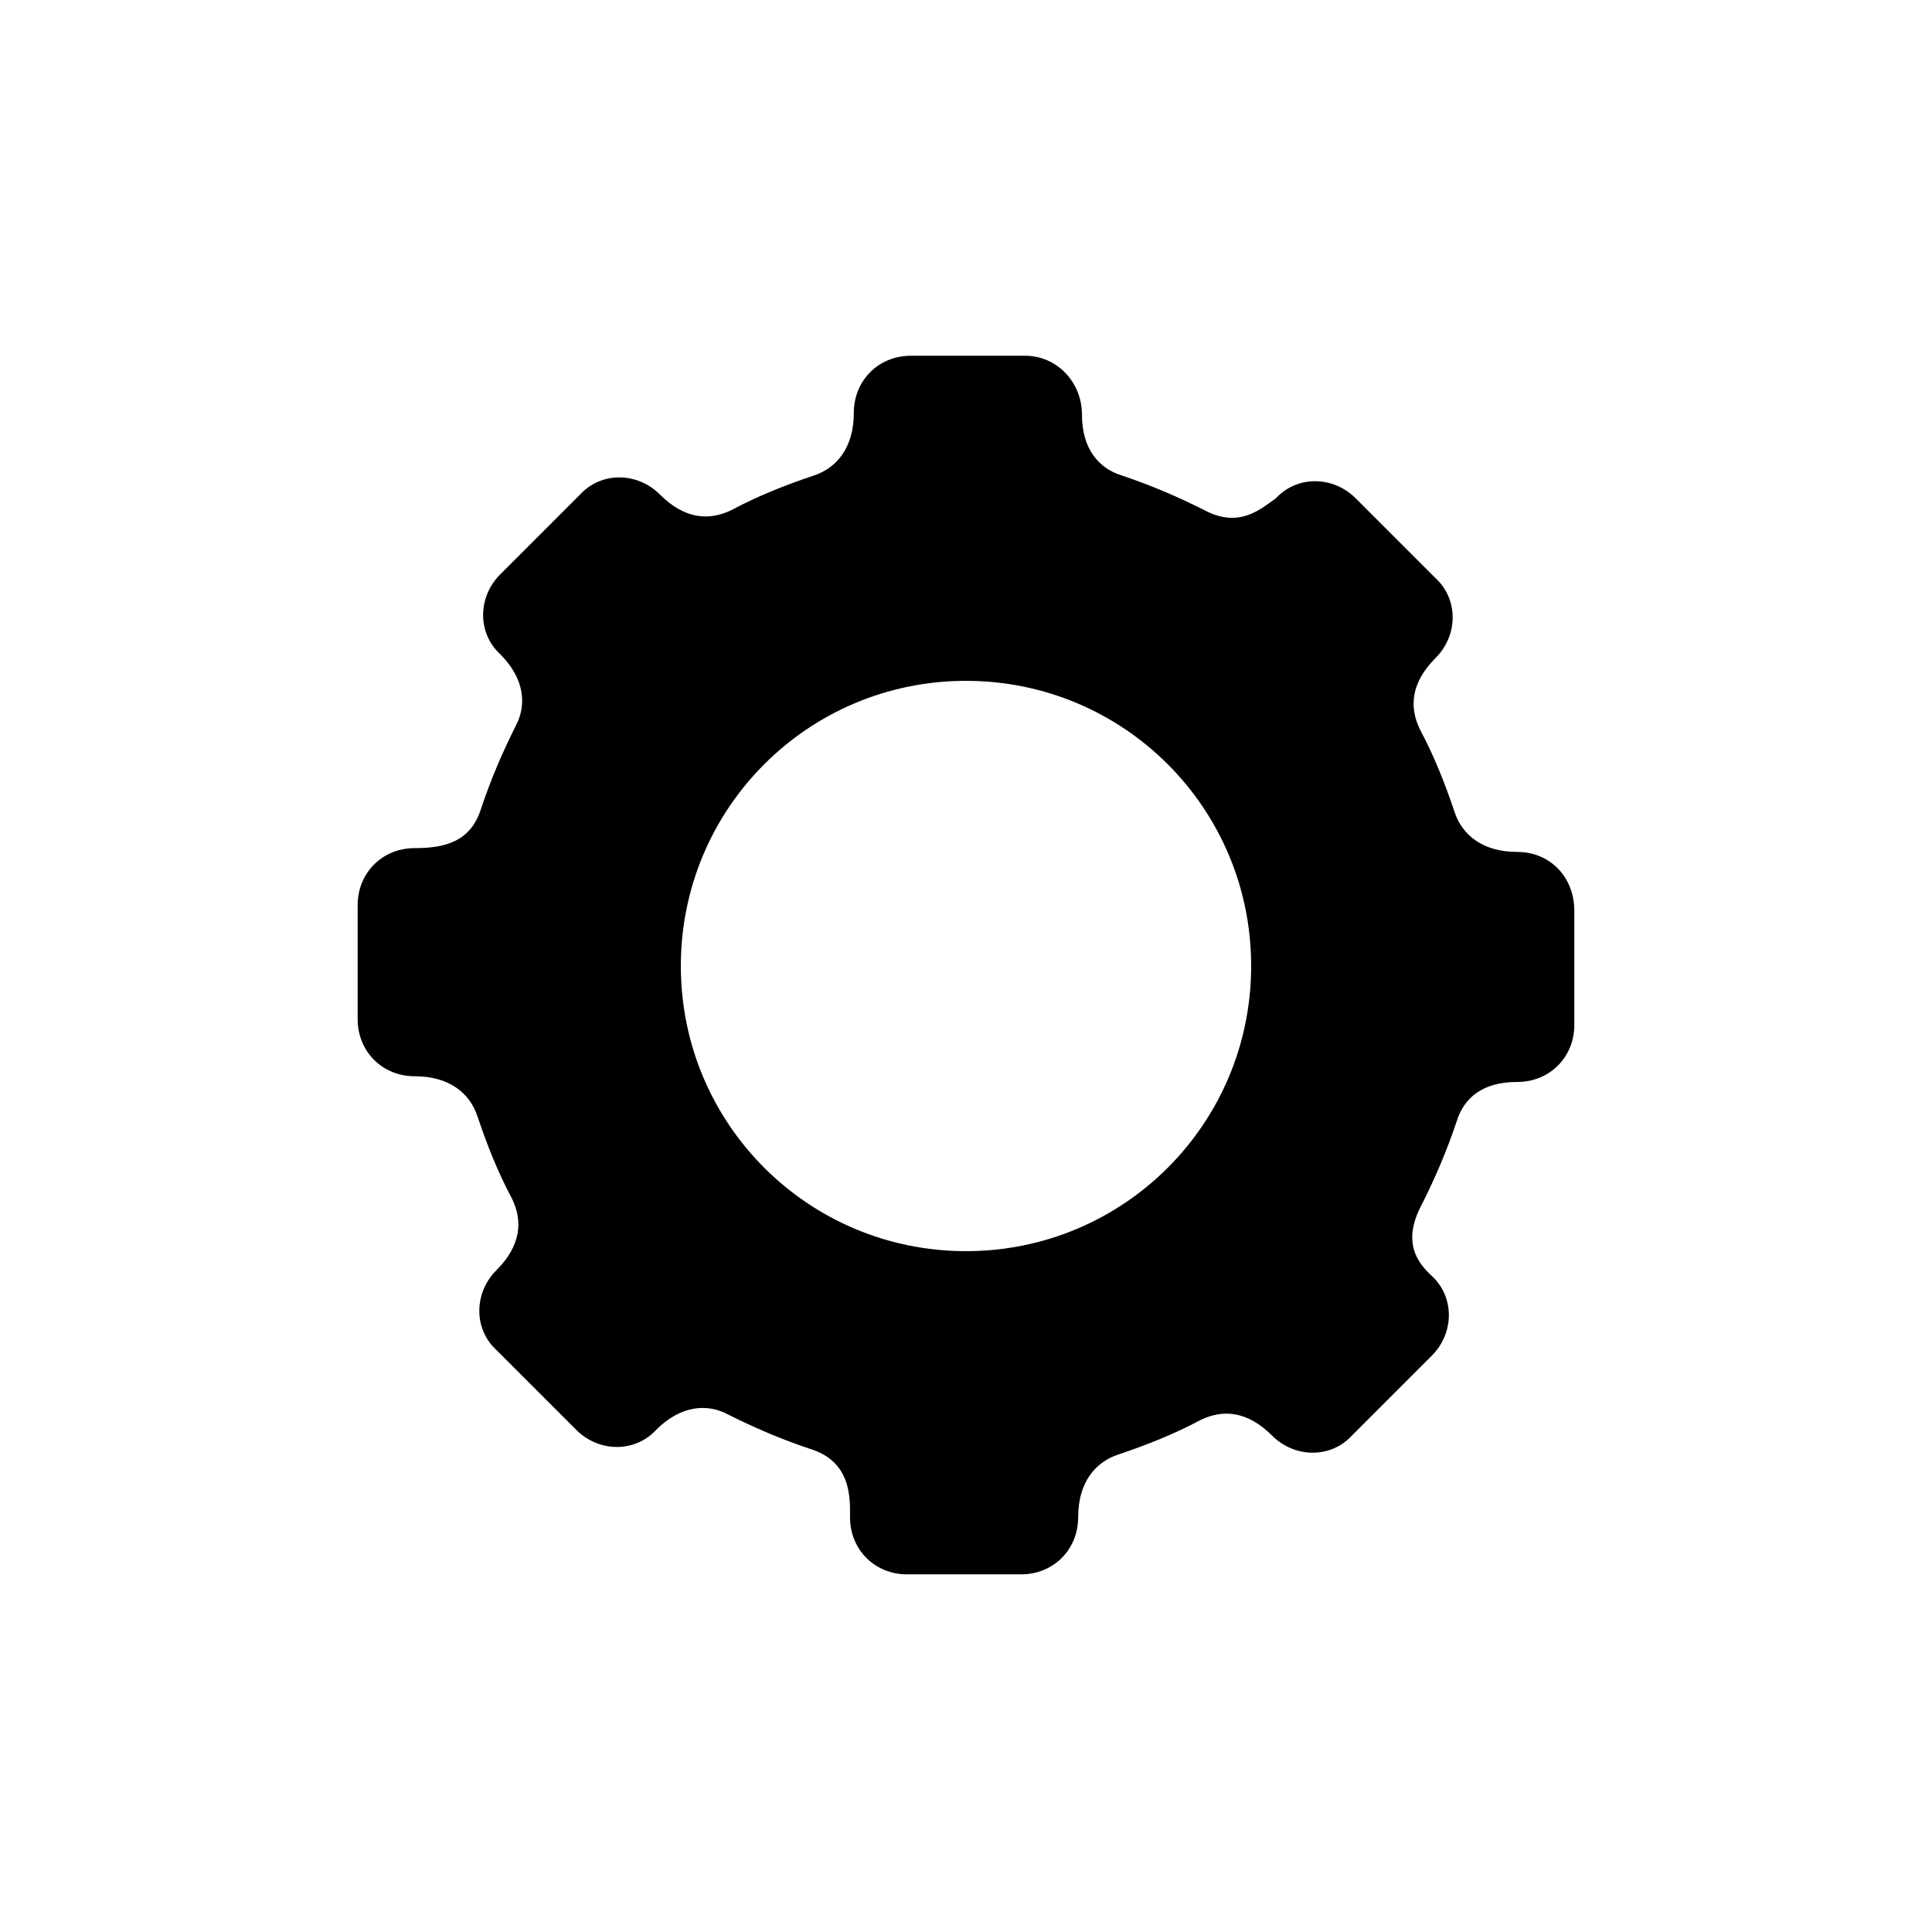 <?xml version="1.0" encoding="UTF-8"?>
<!-- The Best Svg Icon site in the world: iconSvg.co, Visit us! https://iconsvg.co -->
<svg fill="#000000" width="800px" height="800px" version="1.1" viewBox="144 144 512 512" xmlns="http://www.w3.org/2000/svg">
 <path d="m546.1 369.77c-9.332 0-14.641-4.621-16.625-10.578-2.519-7.559-5.547-15.113-9.07-21.664-3.125-6.242-2.379-12.73 4.031-19.145 6.047-6.047 6.047-15.617 0-21.16l-21.16-21.16c-6.047-6.047-15.617-6.047-21.16 0-4.004 2.766-9.699 8.176-19.145 3.023-7.055-3.527-14.105-6.551-21.664-9.07-6.215-1.914-10.578-7.184-10.578-16.121 0-8.566-6.551-15.617-15.113-15.617h-30.23c-8.566 0-15.113 6.551-15.113 15.113 0 9.273-4.57 14.621-10.578 16.625-7.559 2.519-15.113 5.543-21.664 9.07-6.16 3.078-12.672 2.434-19.145-4.031-6.047-6.047-15.617-6.047-21.16 0l-21.16 21.16c-6.047 6.047-6.047 15.617 0 21.16 6.539 6.539 7.059 13.594 4.031 19.145-3.527 7.055-6.551 14.105-9.07 21.664-2.711 8.801-9.457 10.578-17.633 10.578-8.566 0-15.113 6.551-15.113 15.113v30.23c0 8.566 6.551 15.113 15.113 15.113 9.285 0 14.625 4.578 16.625 10.586 2.519 7.559 5.543 15.113 9.07 21.664 3.098 6.195 2.402 12.715-4.031 19.145-6.047 6.047-6.047 15.617 0 21.16l21.16 21.16c6.047 6.039 15.617 6.039 21.16 0 6.551-6.57 13.629-7.039 19.145-4.035 7.055 3.527 14.105 6.555 21.664 9.074 11.023 3.387 10.578 13.098 10.578 18.137 0 8.566 6.551 15.113 15.113 15.113h30.23c8.559 0 15.113-6.551 15.113-15.113 0-9.332 4.613-14.641 10.578-16.625 7.559-2.519 15.113-5.547 21.664-9.07 6.176-3.09 12.691-2.422 19.145 4.031 6.047 6.047 15.625 6.047 21.16 0l21.16-21.16c6.047-6.047 6.047-15.617 0-21.16-3.465-3.246-8.207-8.711-2.519-19.145 3.527-7.055 6.551-14.105 9.07-21.664 1.996-6.488 6.988-10.586 16.121-10.586 8.566 0 15.113-6.551 15.113-15.113v-30.23c0.004-9.066-6.547-15.617-15.113-15.617zm-146.1 105.8c-41.816 0-75.57-33.754-75.57-75.57s33.754-75.57 75.57-75.57 75.57 33.754 75.57 75.57-33.754 75.57-75.57 75.57z"/>
</svg>